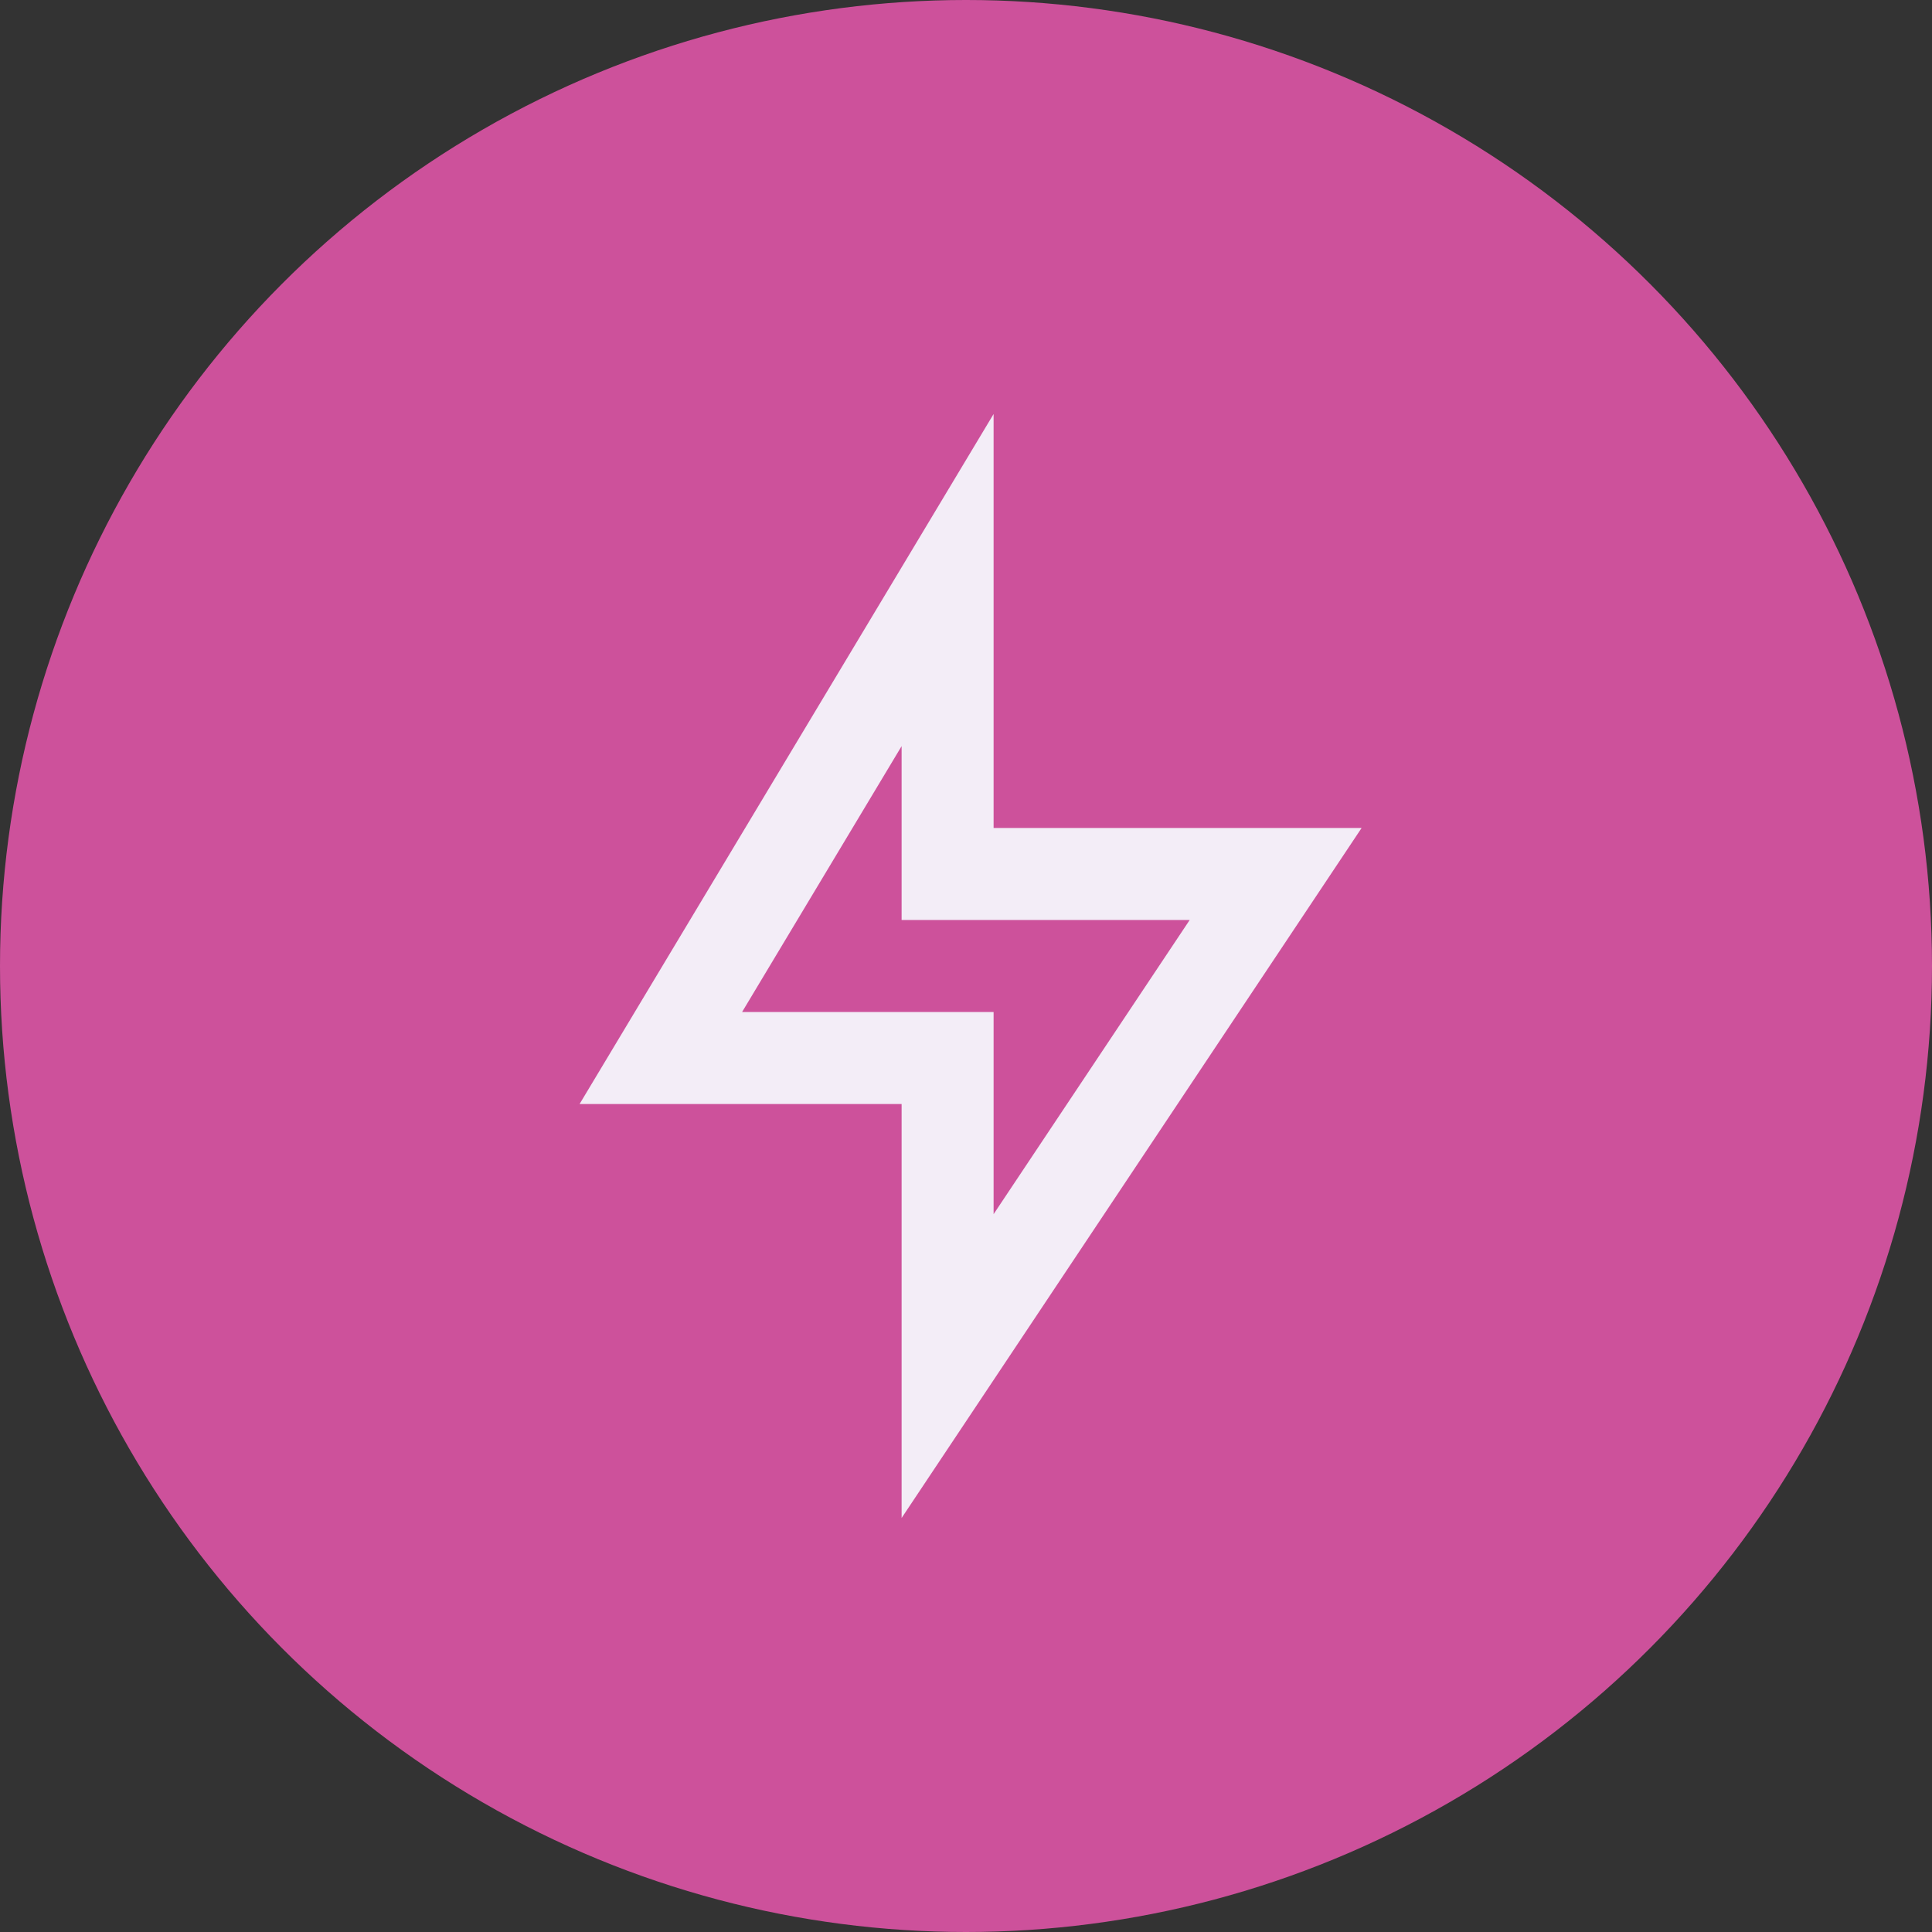 <svg xmlns="http://www.w3.org/2000/svg" width="70" height="70" viewBox="0 0 70 70" fill="none">
  <rect x="0" y="0" width="70" height="70" fill="#333333" stroke="none"/>
  <circle cx="35" cy="35" r="35" fill="#CD519B"/>
  <path d="M36 30H49.333L32.667 55V40H21L36 15V30ZM32.667 33.333V27.034L26.887 36.667H36V43.991L43.105 33.333H32.667Z" fill="#F3EDF7"/>
</svg>